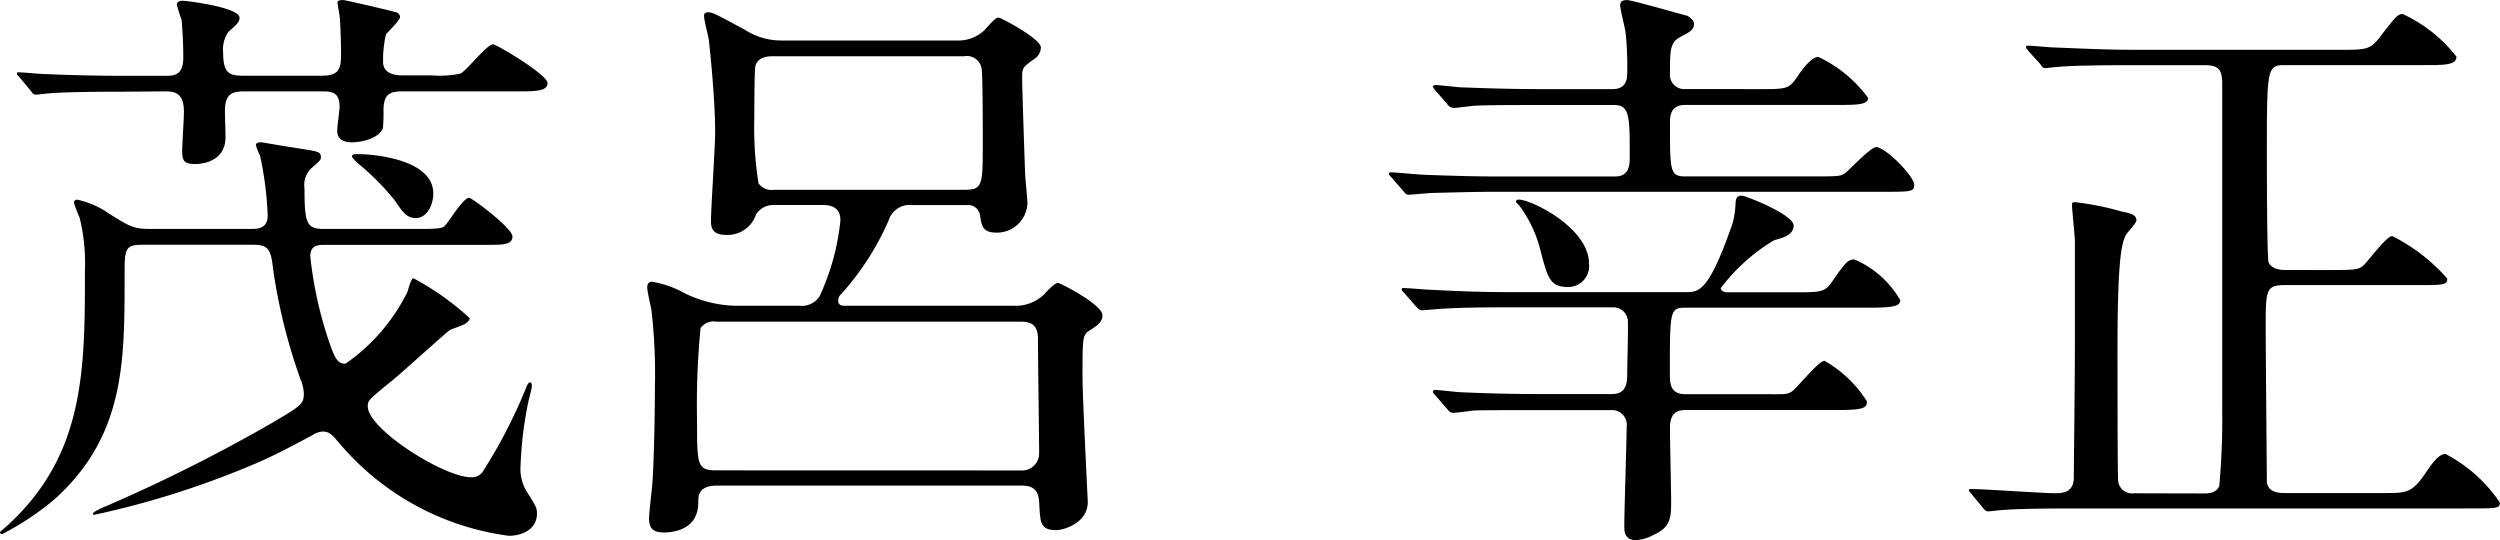 <svg xmlns="http://www.w3.org/2000/svg" width="59.752" height="12.908" viewBox="0 0 59.752 12.908">
  <path id="パス_24" data-name="パス 24" d="M45.541,6.05c.364,0,.6,0,.6-.2s-.966-.924-1.036-.924c-.14,0-.476.56-.56.644-.056.07-.084.1-.588.1h-2.31c-.42,0-.476-.112-.476-.966a.557.557,0,0,1,.154-.476c.21-.182.238-.21.238-.266,0-.154-.07-.14-.658-.238-.112-.014-.756-.126-.77-.126s-.126,0-.126.07a1.347,1.347,0,0,0,.1.252,8.133,8.133,0,0,1,.182,1.428c0,.322-.252.322-.406.322H37.491c-.406,0-.5-.056-1.008-.378a2.125,2.125,0,0,0-.742-.322.078.078,0,0,0-.084.07,3.882,3.882,0,0,0,.14.364,4.487,4.487,0,0,1,.126,1.246c0,2.38,0,4.4-1.834,6.09-.028.028-.2.168-.2.182s.028.042.056.042a6.737,6.737,0,0,0,1.26-.84c1.666-1.512,1.666-3.262,1.666-5.306,0-.686,0-.77.448-.77h2.632c.392,0,.42.154.476.63a13.572,13.572,0,0,0,.644,2.576.964.964,0,0,1,.084.35c0,.252-.07.294-.756.7a38.977,38.977,0,0,1-3.99,2c-.042.014-.294.126-.294.168s.028.028.042.028a21.133,21.133,0,0,0,3.962-1.274c.364-.168.462-.21,1.246-.63a.48.48,0,0,1,.252-.084c.168,0,.266.14.364.252a6.388,6.388,0,0,0,4.074,2.24c.294,0,.672-.14.672-.532,0-.14-.028-.182-.266-.56a1.045,1.045,0,0,1-.126-.588A8.922,8.922,0,0,1,46.521,9.8c.014-.07.084-.322.084-.378,0-.014,0-.084-.042-.084s-.084.084-.1.14a12.4,12.4,0,0,1-1.036,2,.315.315,0,0,1-.28.126c-.644,0-2.464-1.148-2.464-1.694,0-.14.014-.154.6-.63.224-.182,1.316-1.176,1.372-1.2s.308-.112.35-.14.112-.07.112-.14a6.487,6.487,0,0,0-1.344-.952c-.056,0-.126.28-.14.322a4.515,4.515,0,0,1-1.484,1.722c-.2,0-.266-.14-.448-.7a9.538,9.538,0,0,1-.392-1.862c0-.28.182-.28.392-.28ZM37.827,2.382c.238,0,.462.028.462.49,0,.14-.042.826-.042.91,0,.266.042.336.322.336.042,0,.714,0,.714-.644,0-.1-.014-.532-.014-.63,0-.448.224-.462.5-.462h1.792c.238,0,.448,0,.448.364,0,.084-.056.476-.056.574s.028.28.35.28c.154,0,.616-.056.742-.336a4.072,4.072,0,0,0,.014-.42c0-.434.182-.462.49-.462h2.674c.476,0,.756,0,.756-.2s-1.218-.924-1.3-.924c-.154,0-.63.63-.784.7A2.437,2.437,0,0,1,44.211,2h-.686c-.1,0-.476,0-.476-.322a2.631,2.631,0,0,1,.07-.658c.042-.056.336-.336.336-.42a.131.131,0,0,0-.07-.1C43.343.478,42.153.2,42.1.2s-.14,0-.14.056.056.322.056.392c.014.182.028.574.028.8,0,.364-.014.56-.462.56H39.8c-.392,0-.574,0-.574-.56a.739.739,0,0,1,.126-.49c.21-.182.266-.238.266-.336,0-.252-1.274-.406-1.358-.406s-.14.028-.14.1a3.378,3.378,0,0,0,.112.35c.028.252.042.7.042.91,0,.434-.238.434-.434.434h-.966c-.658,0-1.232-.014-1.918-.042-.084,0-.518-.042-.616-.042-.028,0-.042,0-.042.028s0,.028.056.084l.266.322c.056.07.07.1.126.1s.252-.028.294-.028c.14-.014.546-.042,1.764-.042Zm4.48,1.554c0,.042.126.154.182.2a5.925,5.925,0,0,1,.84.854c.182.266.28.42.5.42.266,0,.42-.308.42-.588,0-.826-1.456-.938-1.75-.938C42.377,3.88,42.307,3.88,42.307,3.936ZM57.007,5.1a.284.284,0,0,1,.308.238c.042.252.056.42.392.42a.729.729,0,0,0,.742-.7c0-.126-.056-.63-.056-.742-.014-.378-.07-2.03-.07-2.268s.028-.252.28-.434a.336.336,0,0,0,.168-.28c0-.21-.952-.714-1.008-.714s-.1.028-.336.294a.9.9,0,0,1-.672.252H52.583A1.6,1.6,0,0,1,51.7.912c-.7-.378-.784-.42-.868-.42s-.112.028-.112.084c0,.1.1.476.112.56.028.224.154,1.428.154,2.226,0,.336-.1,1.806-.1,2.114,0,.112,0,.336.35.336a.718.718,0,0,0,.728-.49.482.482,0,0,1,.42-.224h1.176c.126,0,.42.014.42.364a5.624,5.624,0,0,1-.5,1.82A.507.507,0,0,1,53,7.506h-1.54a2.913,2.913,0,0,1-1.3-.35,2.281,2.281,0,0,0-.686-.224c-.056,0-.112.028-.112.14,0,.084.084.448.1.532a13.283,13.283,0,0,1,.084,1.848c0,.336-.014,1.792-.07,2.408-.014.112-.07.63-.07.728,0,.224.084.336.35.336.1,0,.826,0,.826-.714,0-.154,0-.406.448-.406h7.238c.182,0,.448,0,.462.406.028.462.014.658.406.658.182,0,.756-.168.756-.672,0-.042-.126-2.506-.126-2.982,0-.91,0-1.008.154-1.106.21-.14.322-.21.322-.378,0-.252-1.008-.77-1.064-.77s-.2.126-.308.252a.976.976,0,0,1-.742.294H54.095c-.07,0-.168,0-.168-.126A.2.2,0,0,1,54,7.226a6.553,6.553,0,0,0,1.134-1.764A.524.524,0,0,1,55.7,5.1ZM52.4,4.734a.39.39,0,0,1-.378-.154,8.5,8.5,0,0,1-.1-1.568c0-.21,0-1.176.028-1.246.07-.224.322-.224.448-.224h4.536a.359.359,0,0,1,.42.294c.028.14.028,1.484.028,1.764,0,1.022,0,1.134-.434,1.134ZM51.029,11.44c-.476,0-.476-.112-.476-1.2a18.746,18.746,0,0,1,.084-2.2.38.38,0,0,1,.378-.154h7.238c.238,0,.448.028.448.42,0,.434.028,2.352.028,2.744a.408.408,0,0,1-.434.392ZM74.171,2.326a.338.338,0,0,1-.364-.364c0-.56,0-.756.252-.882.21-.112.322-.168.322-.308,0-.084-.084-.154-.168-.2C74.2.576,72.9.2,72.785.2s-.168.028-.168.126.112.532.126.63a7.543,7.543,0,0,1,.042.98c0,.112,0,.392-.35.392H70.727c-.8,0-1.512-.028-1.9-.042-.084,0-.532-.056-.63-.056-.014,0-.056.014-.056.042a.293.293,0,0,0,.056.084l.28.322a.2.2,0,0,0,.168.1c.07,0,.462-.056.546-.056.364-.014,1.008-.014,1.484-.014h1.792c.378,0,.378.266.378,1.232,0,.182,0,.476-.35.476H69.677c-.63,0-1.428-.028-1.764-.042-.1,0-.644-.056-.756-.056-.042,0-.07,0-.07.028s0,.028.056.084l.28.322c.056.07.084.1.126.1.1,0,.49-.042.588-.042.532-.014,1.036-.028,1.47-.028h9.282c.672,0,.756,0,.756-.168,0-.2-.686-.9-.91-.9-.126,0-.6.5-.714.6s-.182.1-.77.1h-3.08c-.364,0-.364-.126-.364-1.26,0-.168,0-.448.364-.448H77.8c.462,0,.742,0,.742-.168a3.1,3.1,0,0,0-1.19-.98c-.168,0-.392.308-.532.518-.182.252-.252.252-.882.252Zm-4.032,2.66c-.042.042.042.1.056.112a3,3,0,0,1,.518,1.092c.168.644.224.868.658.868a.5.5,0,0,0,.5-.56C71.875,5.574,70.237,4.846,70.139,4.986ZM72.407,10a.352.352,0,0,1,.364.406c0,.336-.056,1.988-.056,2.366,0,.112,0,.336.28.336a1,1,0,0,0,.392-.112c.406-.182.448-.364.448-.8,0-.238-.028-1.456-.028-1.736,0-.168,0-.462.364-.462h3.6c.658,0,.742-.042.742-.21A2.894,2.894,0,0,0,77.5,8.822c-.14,0-.63.616-.756.714s-.168.084-.742.084h-1.82c-.378,0-.378-.266-.378-.5,0-1.484,0-1.568.364-1.568h4.4c.6,0,.742-.042.742-.182A2.315,2.315,0,0,0,78.217,6.4c-.154,0-.21.056-.546.546-.168.238-.28.238-.882.238h-1.6c-.126,0-.168-.056-.168-.1A4.467,4.467,0,0,1,76.3,5.938c.21-.056.462-.126.462-.35,0-.266-1.162-.714-1.232-.714-.112,0-.14.042-.154.154a2.326,2.326,0,0,1-.07.5c-.574,1.652-.8,1.652-1.134,1.652H69.985c-.588,0-1.106-.014-1.89-.056-.1,0-.546-.042-.658-.042-.014,0-.042,0-.042.028s0,.028.056.084l.266.308c.056.056.1.112.154.112.084,0,.476-.042.574-.042.532-.028,1.05-.028,1.47-.028h2.534a.345.345,0,0,1,.35.308c.014.182-.014,1.05-.014,1.246,0,.224,0,.518-.364.518H70.727c-.728,0-1.218-.014-1.9-.042-.084,0-.532-.056-.644-.056a.045.045,0,0,0-.042.042c0,.014,0,.028.042.07l.28.322c.07.084.1.112.154.112.14,0,.462-.056.532-.056C69.481,10,70.139,10,70.629,10Zm12.488,1.988a.333.333,0,0,1-.378-.35c-.014-.21-.014-2.618-.014-3.08,0-2.184.1-2.548.2-2.744.028-.056.252-.28.252-.35,0-.14-.154-.168-.35-.21a6.8,6.8,0,0,0-1.12-.224c-.056,0-.07.014-.07.07,0,.1.07.742.07.882V8.318c0,.966-.028,3.318-.028,3.346-.028.308-.266.322-.462.322-.28,0-1.68-.1-1.988-.1-.028,0-.056,0-.056.028s.014.028.07.1l.266.322c.042.056.07.084.126.084s.252-.028.294-.028c.14-.014.546-.042,1.764-.042H92.9c.672,0,.742,0,.742-.14a3.525,3.525,0,0,0-1.3-1.162c-.168,0-.336.252-.462.434-.336.5-.462.5-.994.5H88.479c-.266,0-.378-.1-.406-.252,0-.028-.028-3.3-.028-3.668,0-.938,0-1.05.462-1.05h3.122c.672,0,.756,0,.756-.154A4.275,4.275,0,0,0,91.069,5.84c-.14,0-.574.6-.686.7s-.2.112-.77.112H88.521c-.14,0-.336-.028-.406-.182-.042-.112-.042-2.394-.042-2.716,0-2,.014-2,.476-2h3.3c.462,0,.756,0,.756-.2A3.457,3.457,0,0,0,91.321.534c-.112,0-.154.042-.49.476-.28.378-.35.378-.994.378H84.909c-.658,0-1.232-.028-1.918-.056-.1,0-.532-.042-.616-.042-.042,0-.056,0-.056.028s0,.028.056.1l.28.308c.042.07.07.1.112.1s.252-.028.308-.028c.126-.014.532-.042,1.764-.042H86.6c.336,0,.406.126.406.462v7.8a17.744,17.744,0,0,1-.07,1.792c-.07.182-.28.182-.378.182Z" transform="translate(-33.893 -0.198)" fill="#000000"/>
</svg>
